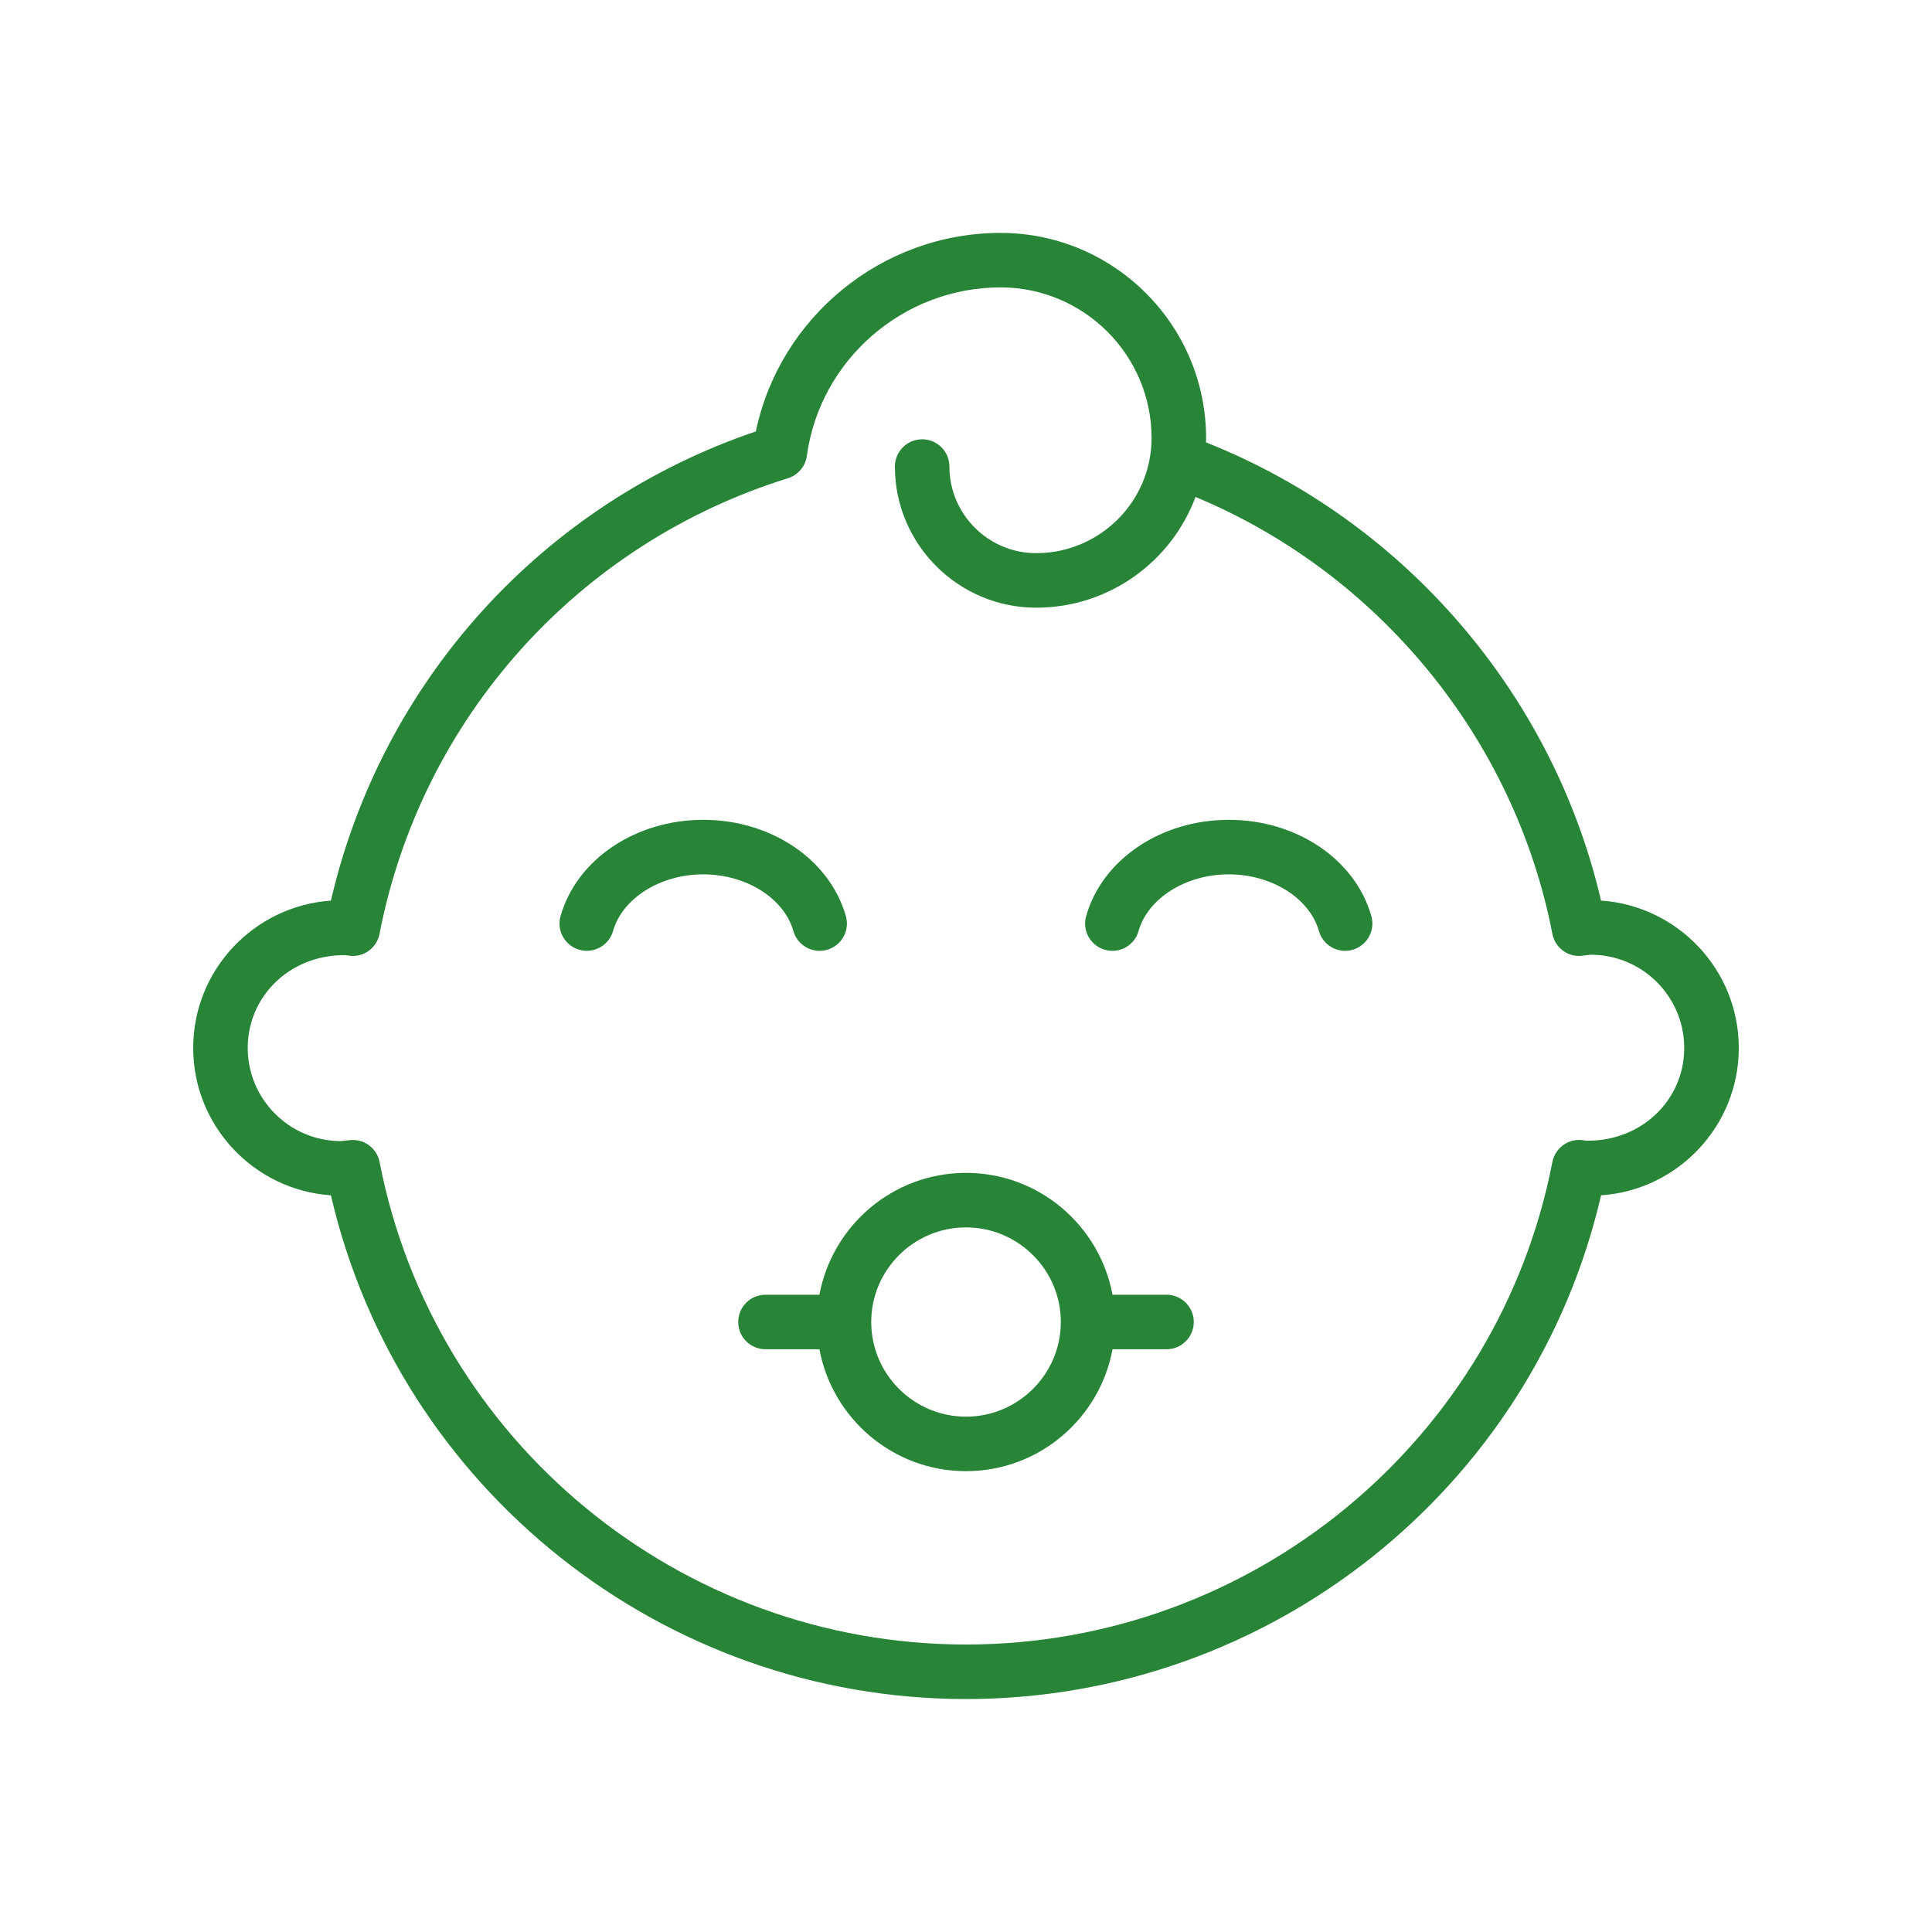 <svg xmlns="http://www.w3.org/2000/svg" xmlns:xlink="http://www.w3.org/1999/xlink" id="Icons" x="0px" y="0px" viewBox="0 0 42.52 42.52" style="enable-background:new 0 0 42.52 42.52;" xml:space="preserve"><style type="text/css">	.st0{fill:#288537;}</style><g>	<path class="st0" d="M17.461,20.49c0.075,0.264,0.315,0.436,0.577,0.436  c0.055,0,0.11-0.007,0.165-0.023c0.319-0.091,0.504-0.422,0.413-0.741  c-0.355-1.248-1.646-2.119-3.139-2.119c-1.493,0-2.784,0.871-3.14,2.118  c-0.091,0.319,0.094,0.651,0.413,0.742c0.318,0.09,0.651-0.094,0.742-0.413  c0.206-0.723,1.041-1.247,1.985-1.247C16.421,19.243,17.255,19.768,17.461,20.49  z"></path>	<path class="st0" d="M27.044,18.043c-1.494,0-2.785,0.871-3.14,2.119  c-0.091,0.319,0.095,0.65,0.413,0.741c0.321,0.091,0.651-0.095,0.741-0.413  c0.205-0.722,1.04-1.247,1.985-1.247c0.944,0,1.779,0.524,1.984,1.247  c0.075,0.264,0.315,0.436,0.577,0.436c0.054,0,0.109-0.007,0.164-0.023  c0.318-0.091,0.504-0.422,0.413-0.741C29.828,18.914,28.537,18.043,27.044,18.043z"></path>	<path class="st0" d="M25.673,28.495h-1.188c-0.284-1.523-1.619-2.682-3.225-2.682  c-1.606,0-2.942,1.158-3.226,2.682H16.847c-0.332,0-0.6,0.269-0.6,0.6  s0.269,0.6,0.6,0.6h1.187c0.284,1.523,1.619,2.683,3.226,2.683  c1.607,0,2.942-1.159,3.225-2.683h1.188c0.331,0,0.6-0.269,0.6-0.6  S26.004,28.495,25.673,28.495z M21.26,31.178c-1.15,0-2.086-0.935-2.086-2.083  c0-1.147,0.936-2.082,2.086-2.082s2.087,0.935,2.087,2.082  C23.347,30.243,22.41,31.178,21.26,31.178z"></path>	<path class="st0" d="M35.236,19.82c-1.058-4.55-4.337-8.358-8.693-10.083  c0.001-0.032,0.001-0.063,0.001-0.095c0-2.49-2.028-4.516-4.522-4.516  c-2.61,0-4.861,1.853-5.387,4.369c-4.706,1.597-8.234,5.499-9.352,10.326  c-1.69,0.116-3.031,1.526-3.031,3.243c0,1.717,1.34,3.128,3.031,3.243  c1.495,6.454,7.292,11.086,13.977,11.086c6.686,0,12.482-4.632,13.977-11.086  c1.691-0.115,3.031-1.526,3.031-3.243C38.268,21.346,36.928,19.936,35.236,19.82z   M34.943,25.105c-0.006,0-0.012,0-0.019,0c-0.008-0.001-0.107-0.013-0.115-0.014  c-0.301-0.033-0.585,0.181-0.644,0.483c-1.194,6.153-6.622,10.619-12.906,10.619  S9.548,31.728,8.354,25.574c-0.055-0.284-0.304-0.485-0.588-0.485  c-0.018,0-0.036,0-0.055,0.002c-0.008,0.001-0.195,0.021-0.204,0.023  c-1.133,0-2.055-0.92-2.055-2.051c0-1.125,0.912-2.042,2.125-2.042  c0.006,0,0.013,0,0.019,0c0.007,0.001,0.104,0.013,0.111,0.014  c0.311,0.032,0.587-0.18,0.646-0.483c0.921-4.745,4.365-8.587,8.988-10.027  c0.223-0.069,0.385-0.261,0.416-0.492c0.289-2.114,2.122-3.708,4.264-3.708  c1.832,0,3.323,1.487,3.323,3.316c0,1.396-1.14,2.533-2.539,2.533  c-1.053,0-1.91-0.855-1.91-1.906c0-0.332-0.269-0.6-0.6-0.6  s-0.6,0.269-0.6,0.6c0,1.712,1.396,3.106,3.11,3.106  c1.605,0,2.978-1.016,3.506-2.437c4.033,1.68,7.021,5.319,7.854,9.615  c0.059,0.304,0.342,0.518,0.646,0.483c0.008-0,0.192-0.022,0.2-0.023  c1.133,0,2.056,0.92,2.056,2.051C37.068,24.189,36.155,25.105,34.943,25.105z"></path></g></svg>